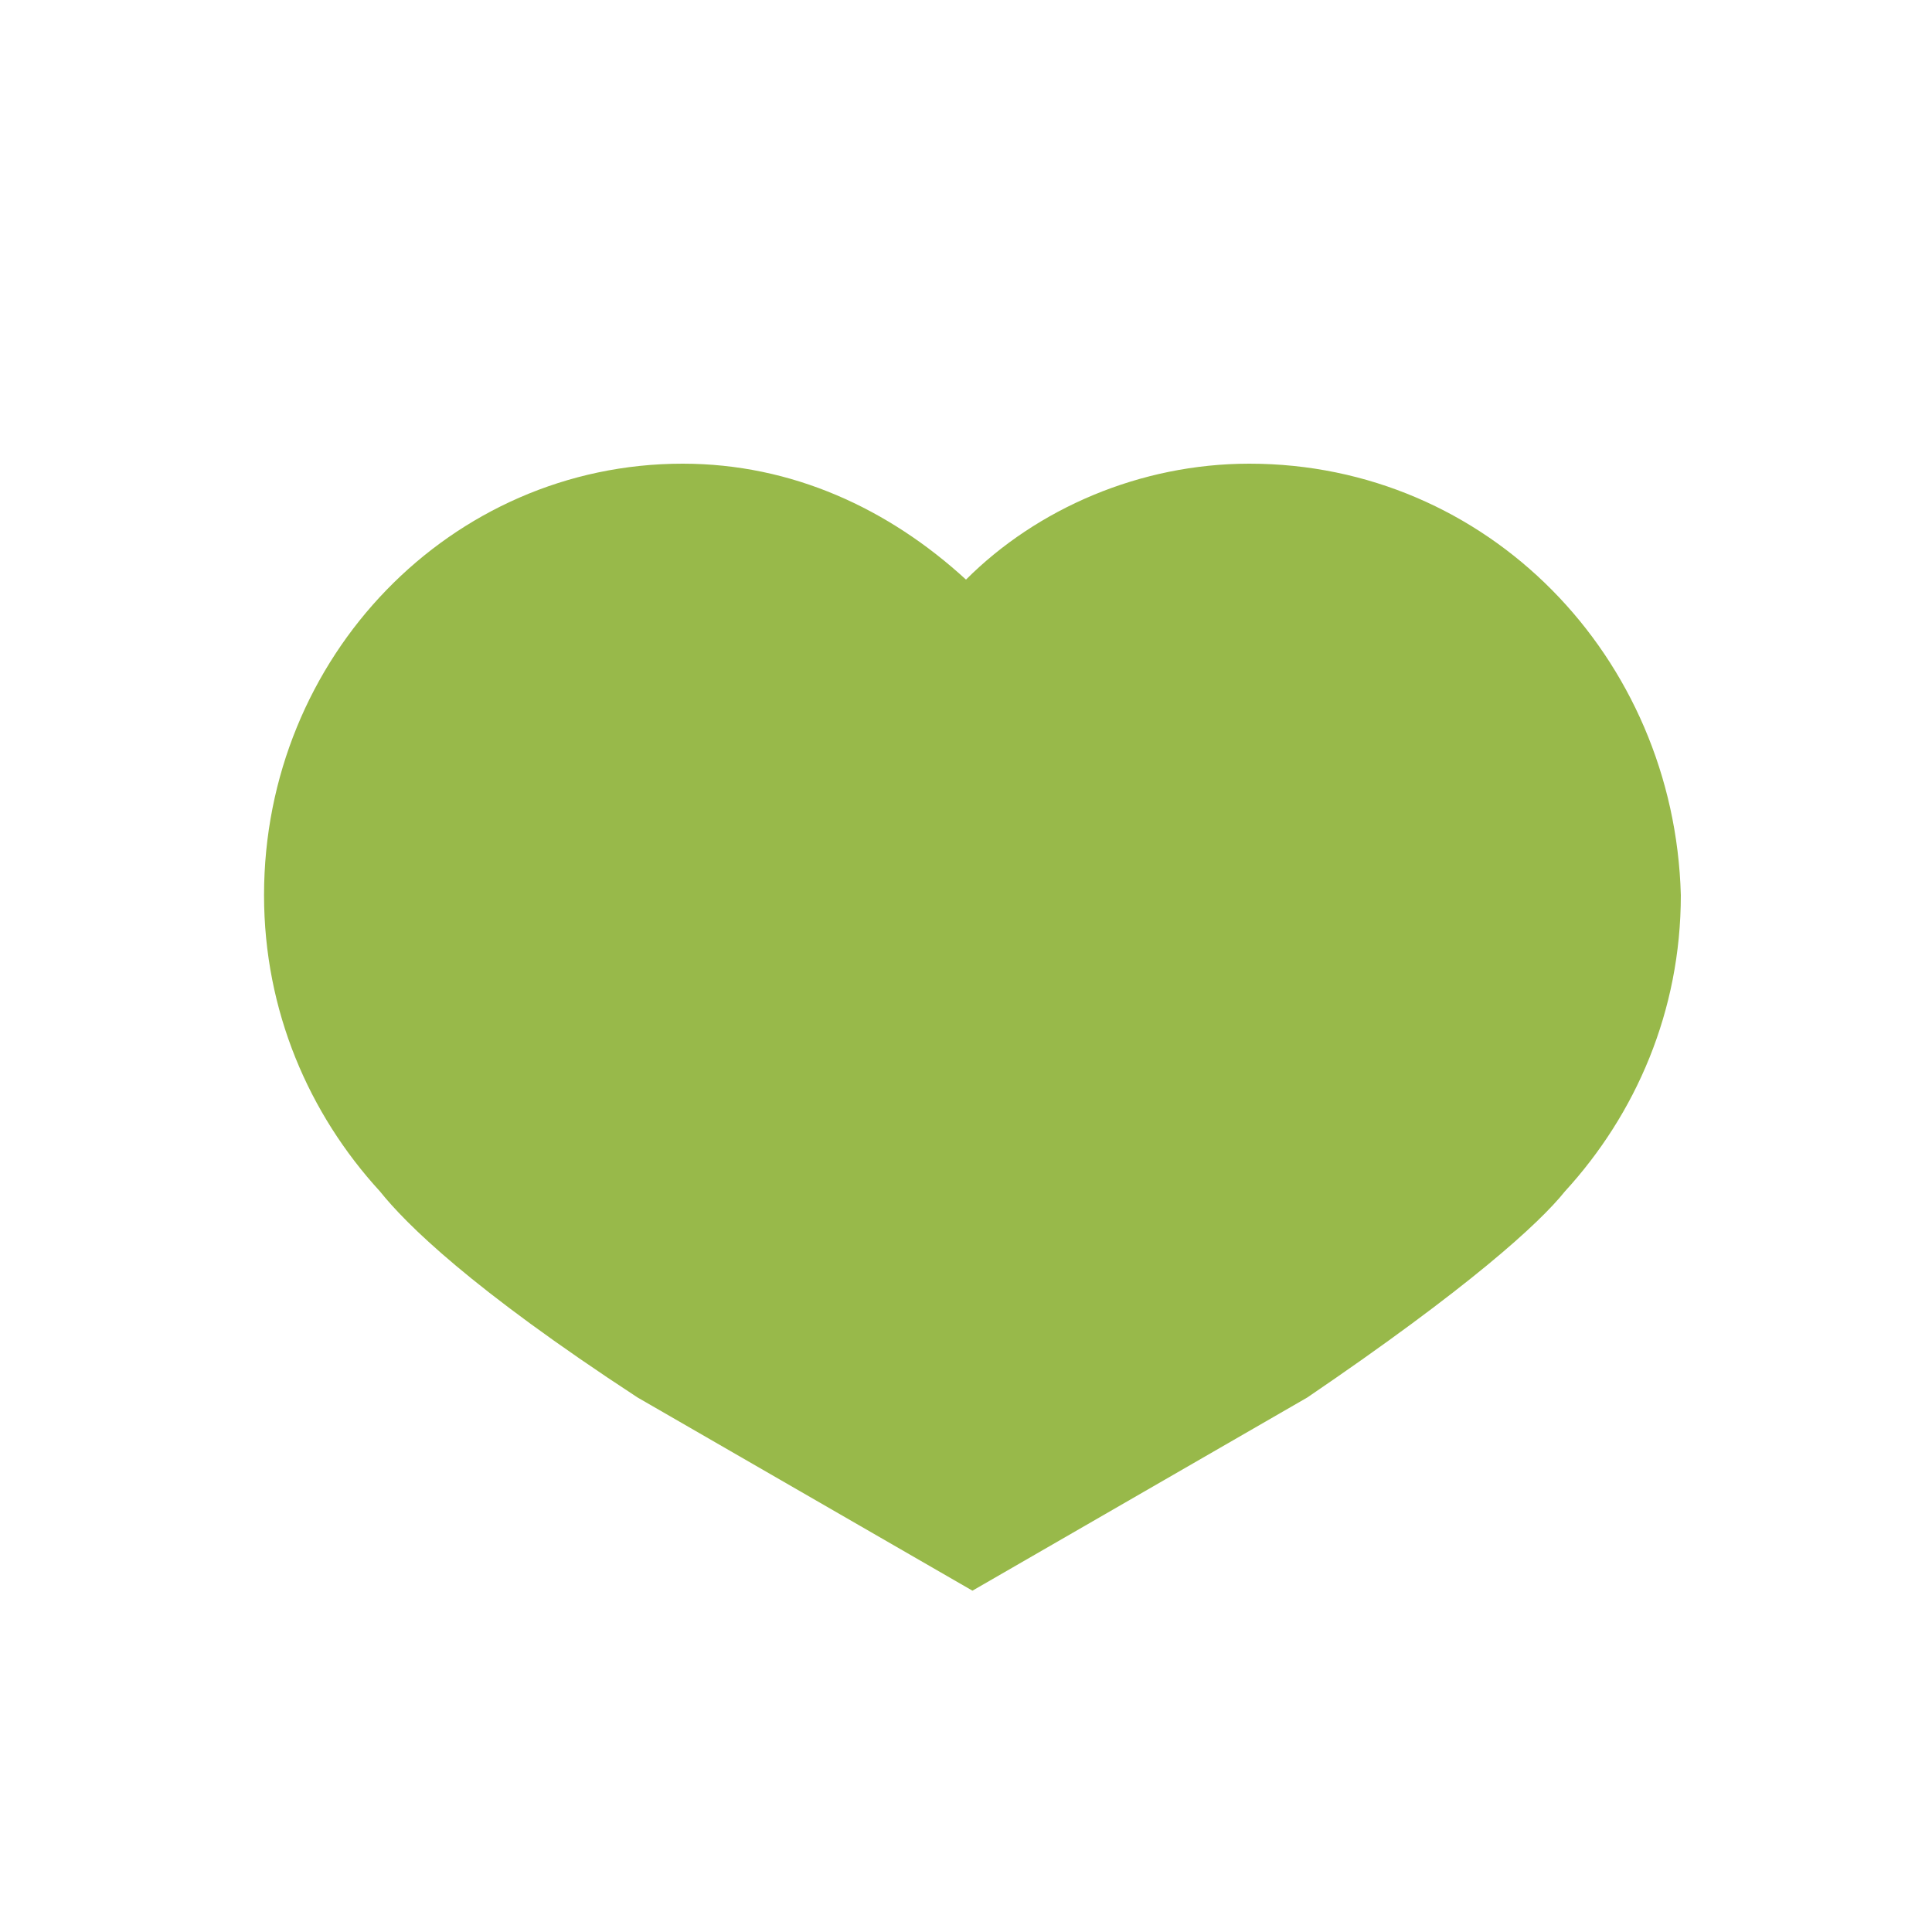 <?xml version="1.0" encoding="utf-8"?>
<!-- Generator: Adobe Illustrator 25.1.0, SVG Export Plug-In . SVG Version: 6.00 Build 0)  -->
<svg version="1.1" id="レイヤー_1" xmlns="http://www.w3.org/2000/svg" xmlns:xlink="http://www.w3.org/1999/xlink" x="0px"
	 y="0px" viewBox="0 0 30 30" style="enable-background:new 0 0 30 30;" xml:space="preserve" width="30" height="30">
<style type="text/css">
	.st0{fill:none;}
	.st1{fill:#98B94A;}
</style>
<g id="レイヤー_2_1_">
	<g id="レイヤー_1-2">
		<rect class="st0" width="30" height="30"/>
	</g>
	<g id="レイヤー_2_30_">
		<g id="レイヤー_1-2_29_">
			<path class="st1" d="M19.4,7.2c-1.7,0-3.3,0.7-4.4,1.8c-1.2-1.1-2.7-1.8-4.4-1.8c-3.6,0-6.5,3-6.5,6.7c0,1.8,0.7,3.4,1.8,4.6
				c0.4,0.5,1.4,1.5,4,3.2l0,0l5.2,3l5.2-3v0c2.5-1.7,3.6-2.7,4-3.2c1.1-1.2,1.8-2.8,1.8-4.6C26,10.2,23.1,7.2,19.4,7.2z"/>
		</g>
	</g>
</g>
</svg>
